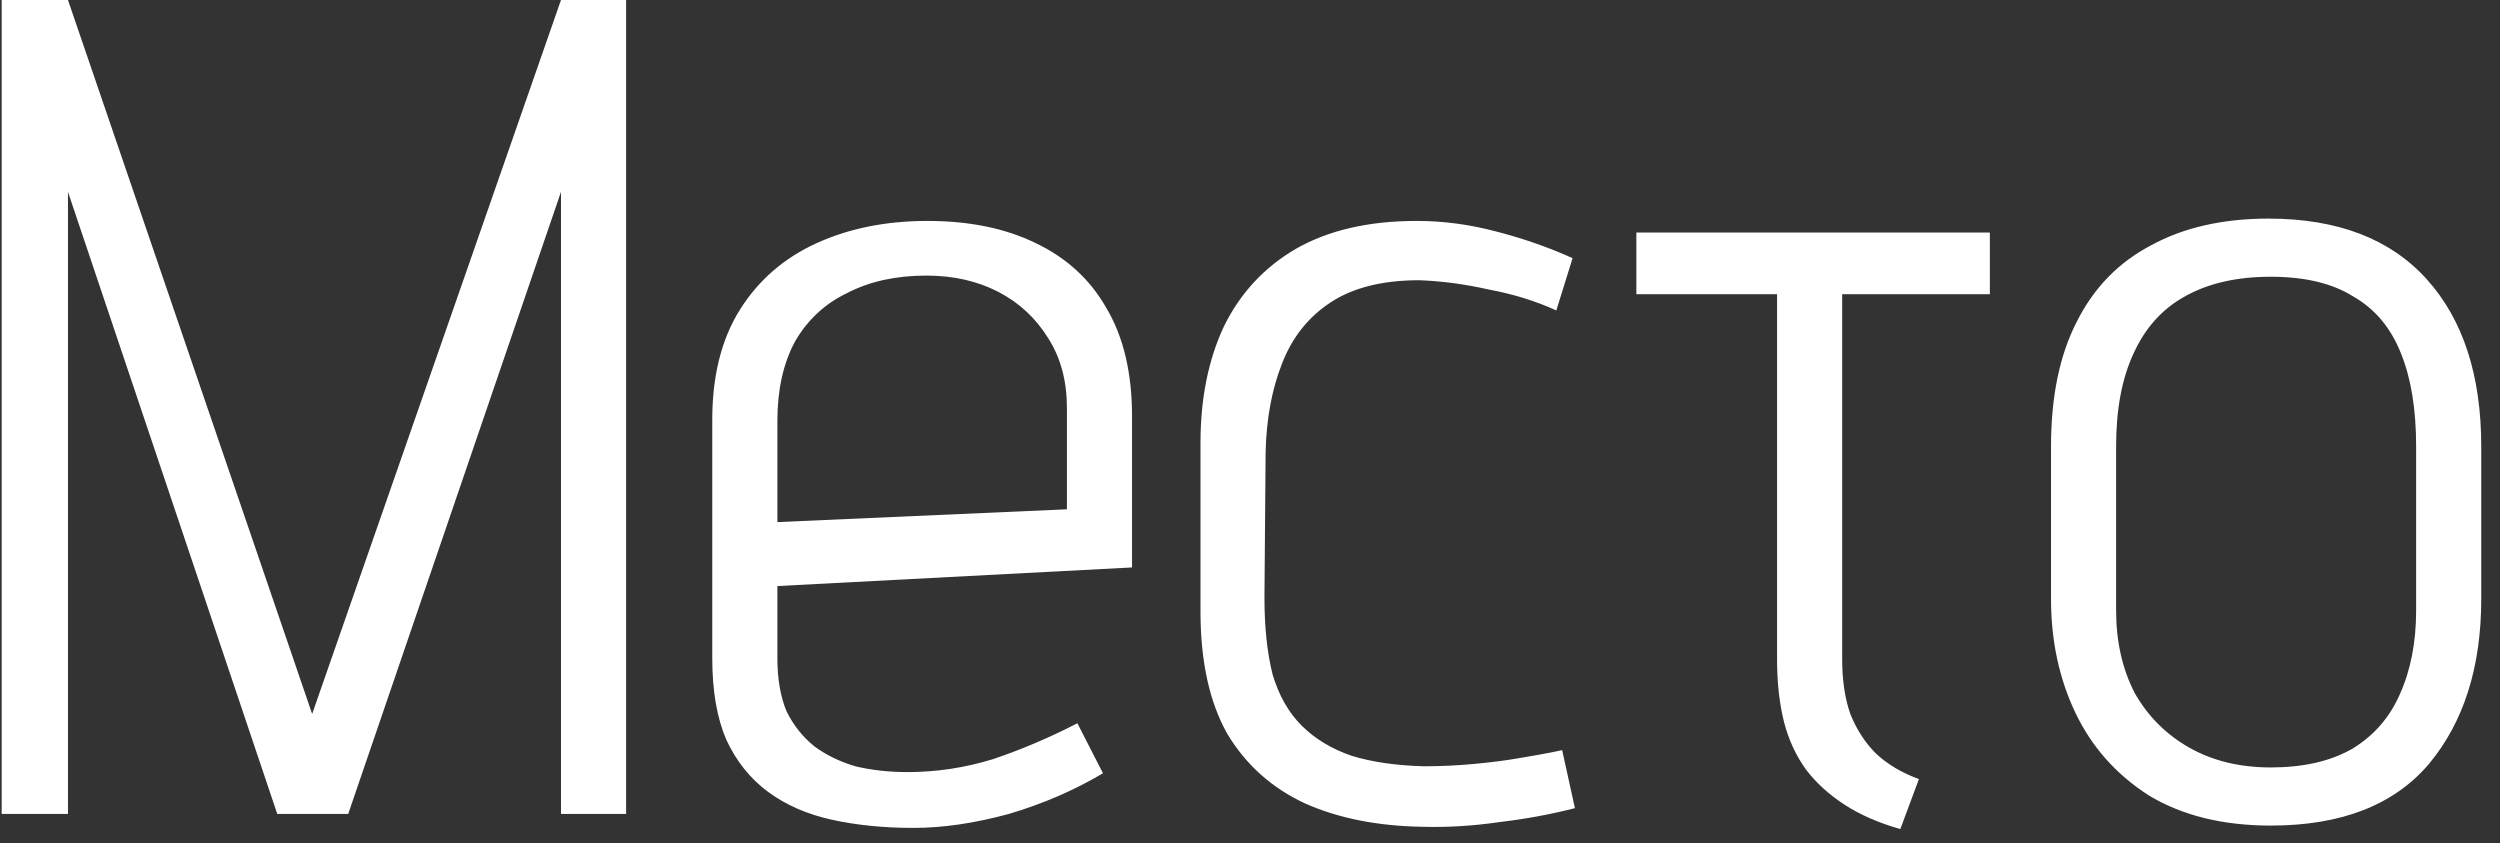 <?xml version="1.0" encoding="UTF-8"?> <svg xmlns="http://www.w3.org/2000/svg" width="86" height="29" viewBox="0 0 86 29" fill="none"><rect x="0" y="0" width="86" height="29" fill="#333333" stroke="none"/><path d="M2.338 -1.90735e-06L10.738 24.56L19.298 -1.90735e-06H21.538V28H19.298V6.6L11.978 28H9.538L2.338 6.6V28H0.058V-1.90735e-06H2.338ZM26.742 22.64C26.742 23.36 26.848 23.973 27.062 24.48C27.302 24.96 27.622 25.36 28.022 25.68C28.422 25.973 28.888 26.2 29.422 26.36C29.982 26.493 30.582 26.56 31.222 26.56C32.208 26.56 33.182 26.413 34.142 26.12C35.102 25.8 36.075 25.387 37.062 24.88L37.942 26.6C36.955 27.187 35.875 27.653 34.702 28C33.528 28.32 32.435 28.48 31.422 28.48C30.408 28.48 29.475 28.387 28.622 28.2C27.768 28.013 27.035 27.693 26.422 27.24C25.808 26.787 25.328 26.187 24.982 25.44C24.662 24.693 24.502 23.76 24.502 22.64V14.44C24.502 12.92 24.822 11.653 25.462 10.64C26.102 9.627 26.982 8.867 28.102 8.36C29.222 7.853 30.488 7.6 31.902 7.6C33.342 7.6 34.582 7.853 35.622 8.36C36.688 8.867 37.502 9.613 38.062 10.6C38.648 11.587 38.942 12.827 38.942 14.32V19.52L26.742 20.16V22.64ZM36.702 14.04C36.702 13.107 36.488 12.307 36.062 11.64C35.635 10.947 35.062 10.413 34.342 10.04C33.622 9.667 32.795 9.48 31.862 9.48C30.822 9.48 29.915 9.68 29.142 10.08C28.368 10.453 27.768 11.013 27.342 11.76C26.942 12.507 26.742 13.413 26.742 14.48V17.96L36.702 17.52V14.04ZM53.537 10.68C52.843 10.36 52.07 10.12 51.217 9.96C50.39 9.773 49.59 9.667 48.817 9.64C47.563 9.64 46.55 9.893 45.777 10.4C45.003 10.907 44.443 11.613 44.097 12.52C43.75 13.4 43.563 14.413 43.537 15.56L43.497 20.56C43.497 21.573 43.59 22.453 43.777 23.2C43.99 23.92 44.323 24.507 44.777 24.96C45.23 25.413 45.803 25.76 46.497 26C47.19 26.213 48.017 26.333 48.977 26.36C49.563 26.36 50.137 26.333 50.697 26.28C51.283 26.227 51.803 26.16 52.257 26.08C52.737 26 53.11 25.933 53.377 25.88C53.643 25.827 53.763 25.8 53.737 25.8L54.177 27.8C53.35 28.013 52.483 28.173 51.577 28.28C50.67 28.413 49.777 28.467 48.897 28.44C47.377 28.413 46.043 28.147 44.897 27.64C43.75 27.107 42.857 26.307 42.217 25.24C41.603 24.147 41.297 22.747 41.297 21.04V15.24C41.297 13.72 41.563 12.387 42.097 11.24C42.657 10.093 43.483 9.2 44.577 8.56C45.697 7.92 47.083 7.6 48.737 7.6C49.643 7.6 50.55 7.72 51.457 7.96C52.39 8.2 53.27 8.507 54.097 8.88L53.537 10.68ZM63.371 22.68C63.371 23.4 63.464 24.027 63.651 24.56C63.864 25.093 64.158 25.547 64.531 25.92C64.931 26.293 65.424 26.587 66.011 26.8L65.371 28.52C64.624 28.307 63.984 28.027 63.451 27.68C62.918 27.333 62.478 26.933 62.131 26.48C61.784 26 61.531 25.453 61.371 24.84C61.211 24.2 61.131 23.48 61.131 22.68V10.12H56.291V8H68.451V10.12H63.371V22.68ZM85.355 20.6C85.355 22.947 84.754 24.84 83.555 26.28C82.355 27.693 80.541 28.4 78.115 28.4C76.461 28.4 75.061 28.053 73.915 27.36C72.794 26.64 71.954 25.693 71.394 24.52C70.835 23.347 70.555 22.04 70.555 20.6V15.36C70.555 13.653 70.848 12.227 71.434 11.08C72.021 9.907 72.874 9.027 73.995 8.44C75.115 7.827 76.461 7.52 78.034 7.52C80.408 7.52 82.221 8.213 83.475 9.6C84.728 10.987 85.355 12.907 85.355 15.36V20.6ZM83.115 15.36C83.115 14.08 82.941 13.013 82.594 12.16C82.248 11.28 81.701 10.627 80.954 10.2C80.234 9.747 79.288 9.52 78.115 9.52C76.941 9.52 75.954 9.747 75.154 10.2C74.381 10.627 73.794 11.28 73.394 12.16C72.995 13.013 72.794 14.08 72.794 15.36V21C72.794 22.067 73.008 23.013 73.434 23.84C73.888 24.64 74.514 25.267 75.314 25.72C76.115 26.173 77.048 26.4 78.115 26.4C79.234 26.4 80.168 26.187 80.915 25.76C81.661 25.307 82.208 24.68 82.555 23.88C82.928 23.053 83.115 22.093 83.115 21V15.36Z" fill="white"></path></svg> 